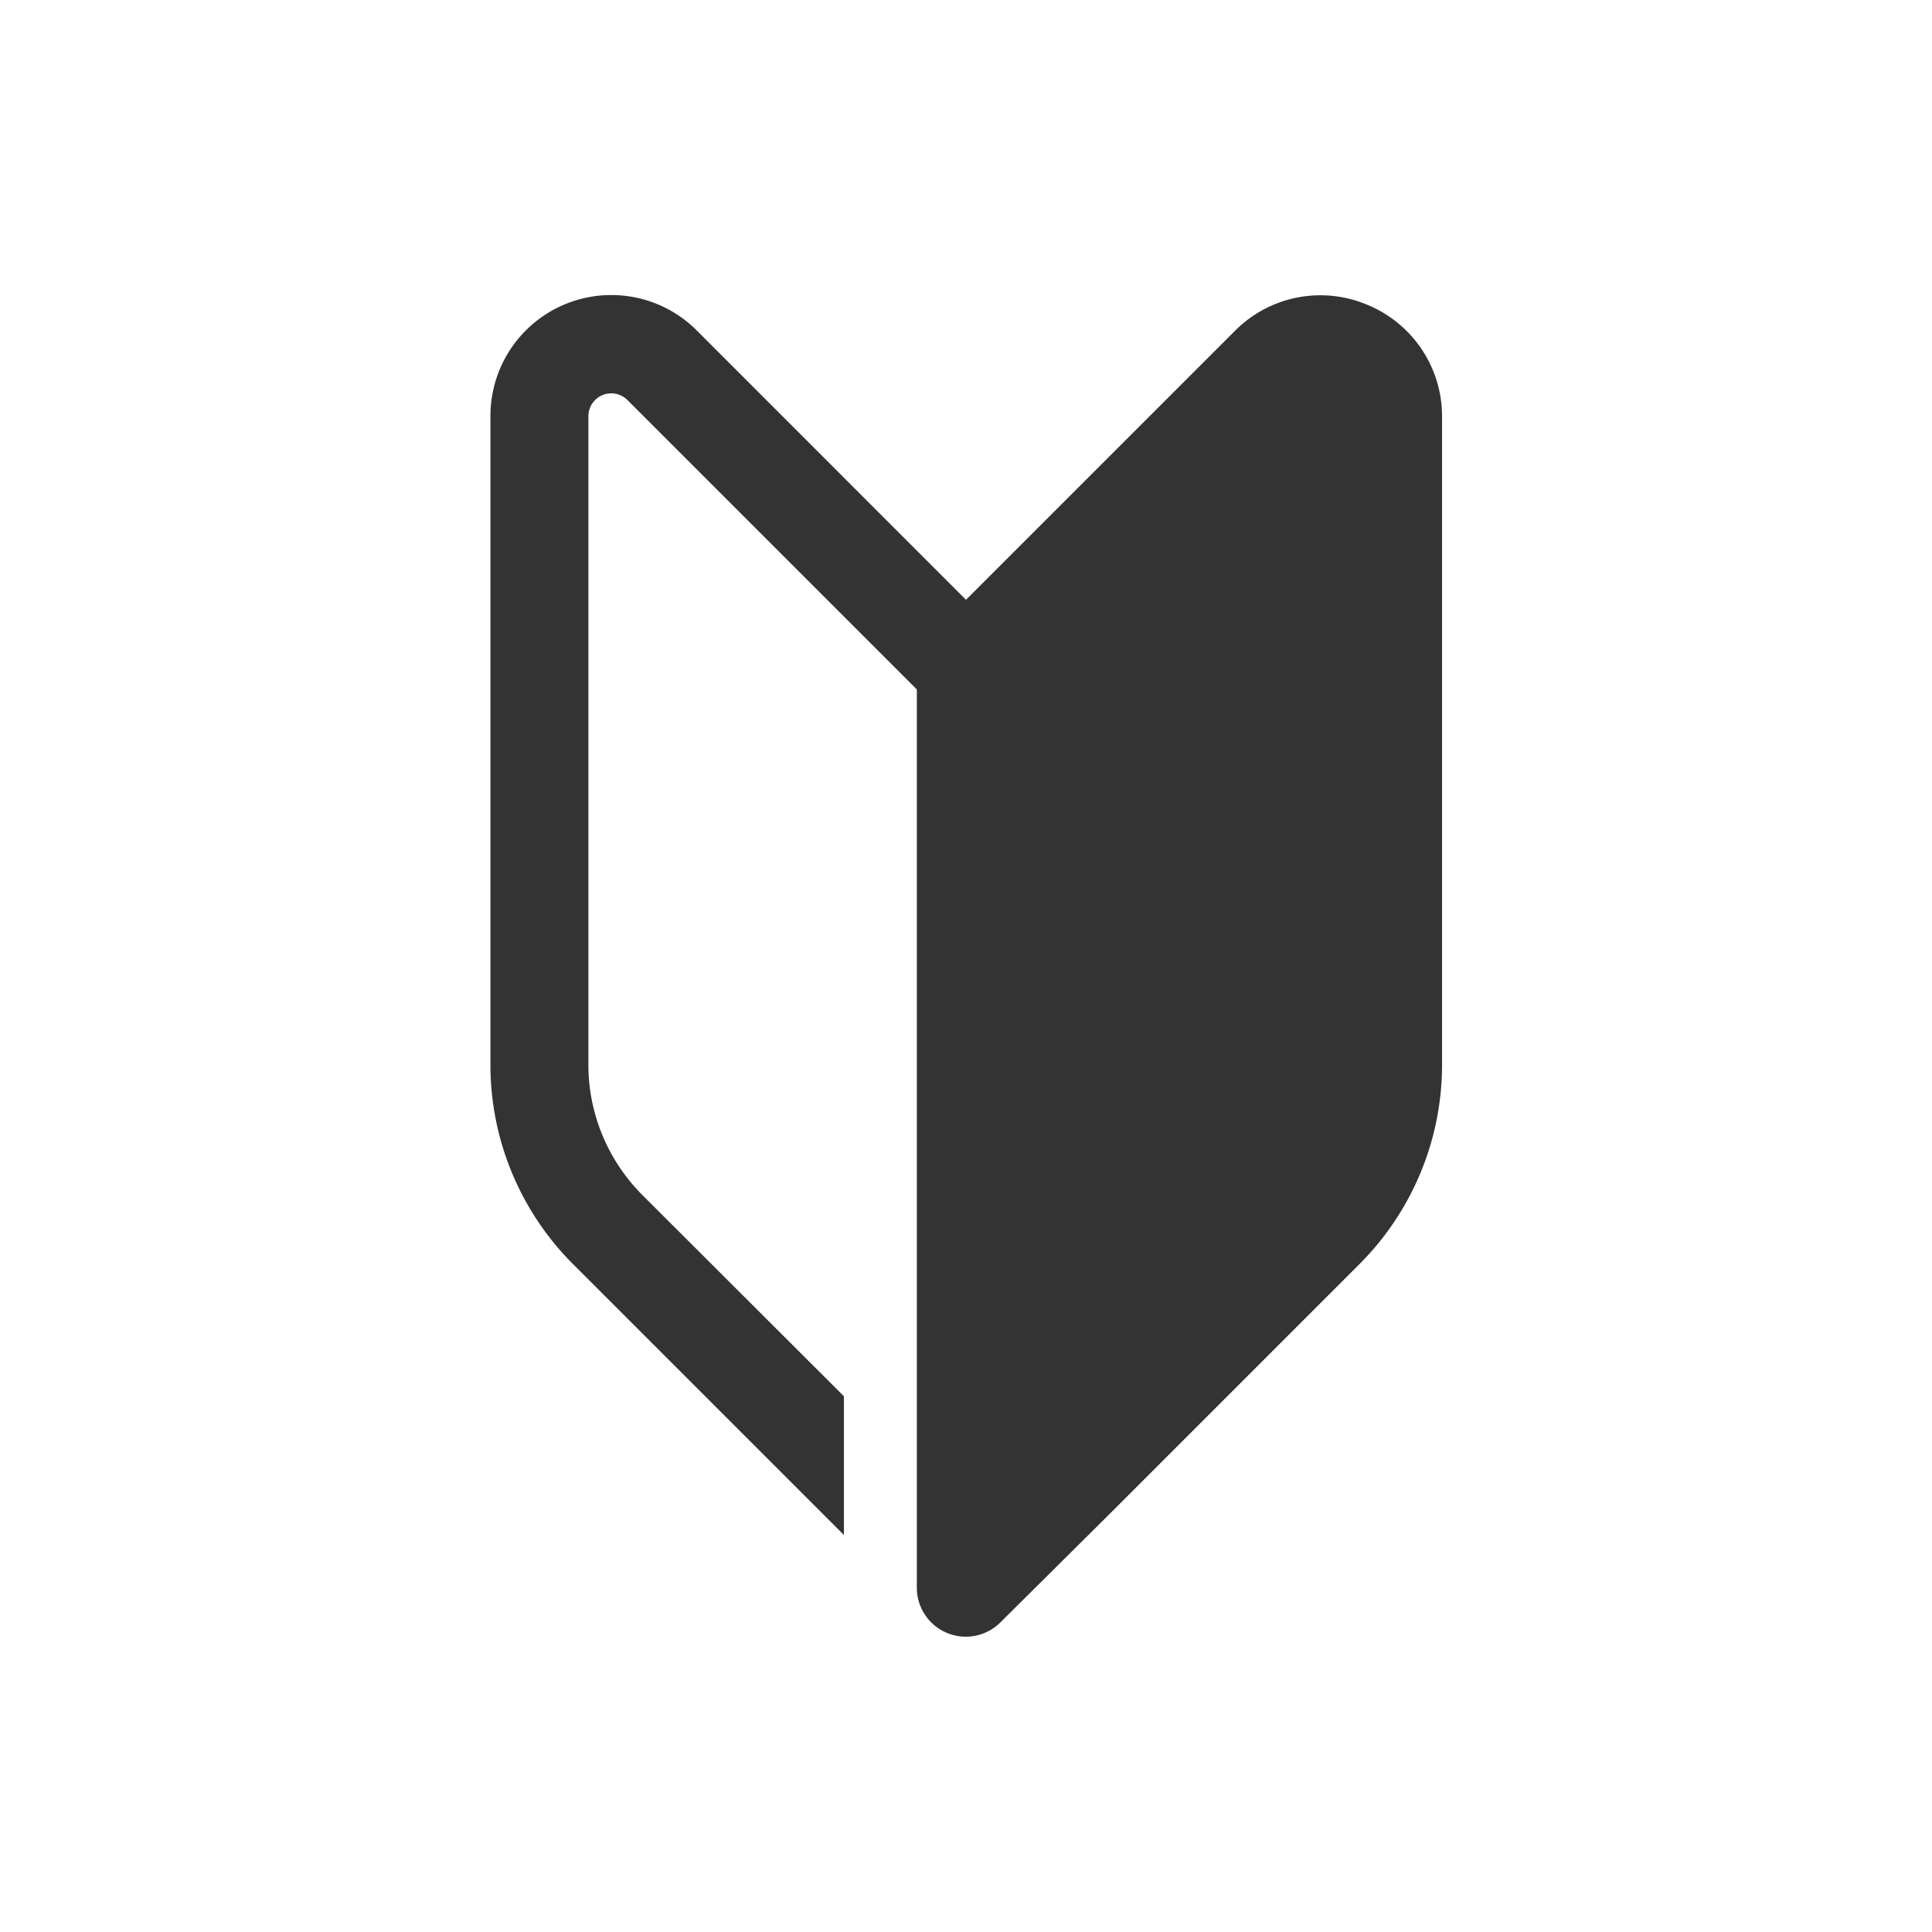 <svg xmlns="http://www.w3.org/2000/svg" xmlns:xlink="http://www.w3.org/1999/xlink" width="20" height="20" viewBox="0 0 20 20"><defs><clipPath id="a"><rect width="20" height="20" transform="translate(882 532)" fill="none" stroke="#707070" stroke-width="1"/></clipPath><clipPath id="b"><rect width="9.846" height="13.891" transform="translate(0 0)" fill="#333"/></clipPath></defs><g transform="translate(-882 -532)" clip-path="url(#a)"><g transform="translate(887.077 535.054)"><g transform="translate(0 0)" clip-path="url(#b)"><path d="M9.074.1A1.246,1.246,0,0,0,7.712.366L4.923,3.155,2.135.366A1.251,1.251,0,0,0,0,1.251V7.962a2.915,2.915,0,0,0,.859,2.074l2.8,2.8V11.4L1.576,9.32a1.907,1.907,0,0,1-.562-1.357V1.251a.237.237,0,0,1,.4-.168l3,3v9.3a.507.507,0,0,0,.865.358L6.4,12.628l2.592-2.592a2.916,2.916,0,0,0,.859-2.074V1.251A1.247,1.247,0,0,0,9.074.1" transform="translate(0 0)" fill="#333"/></g></g></g></svg>